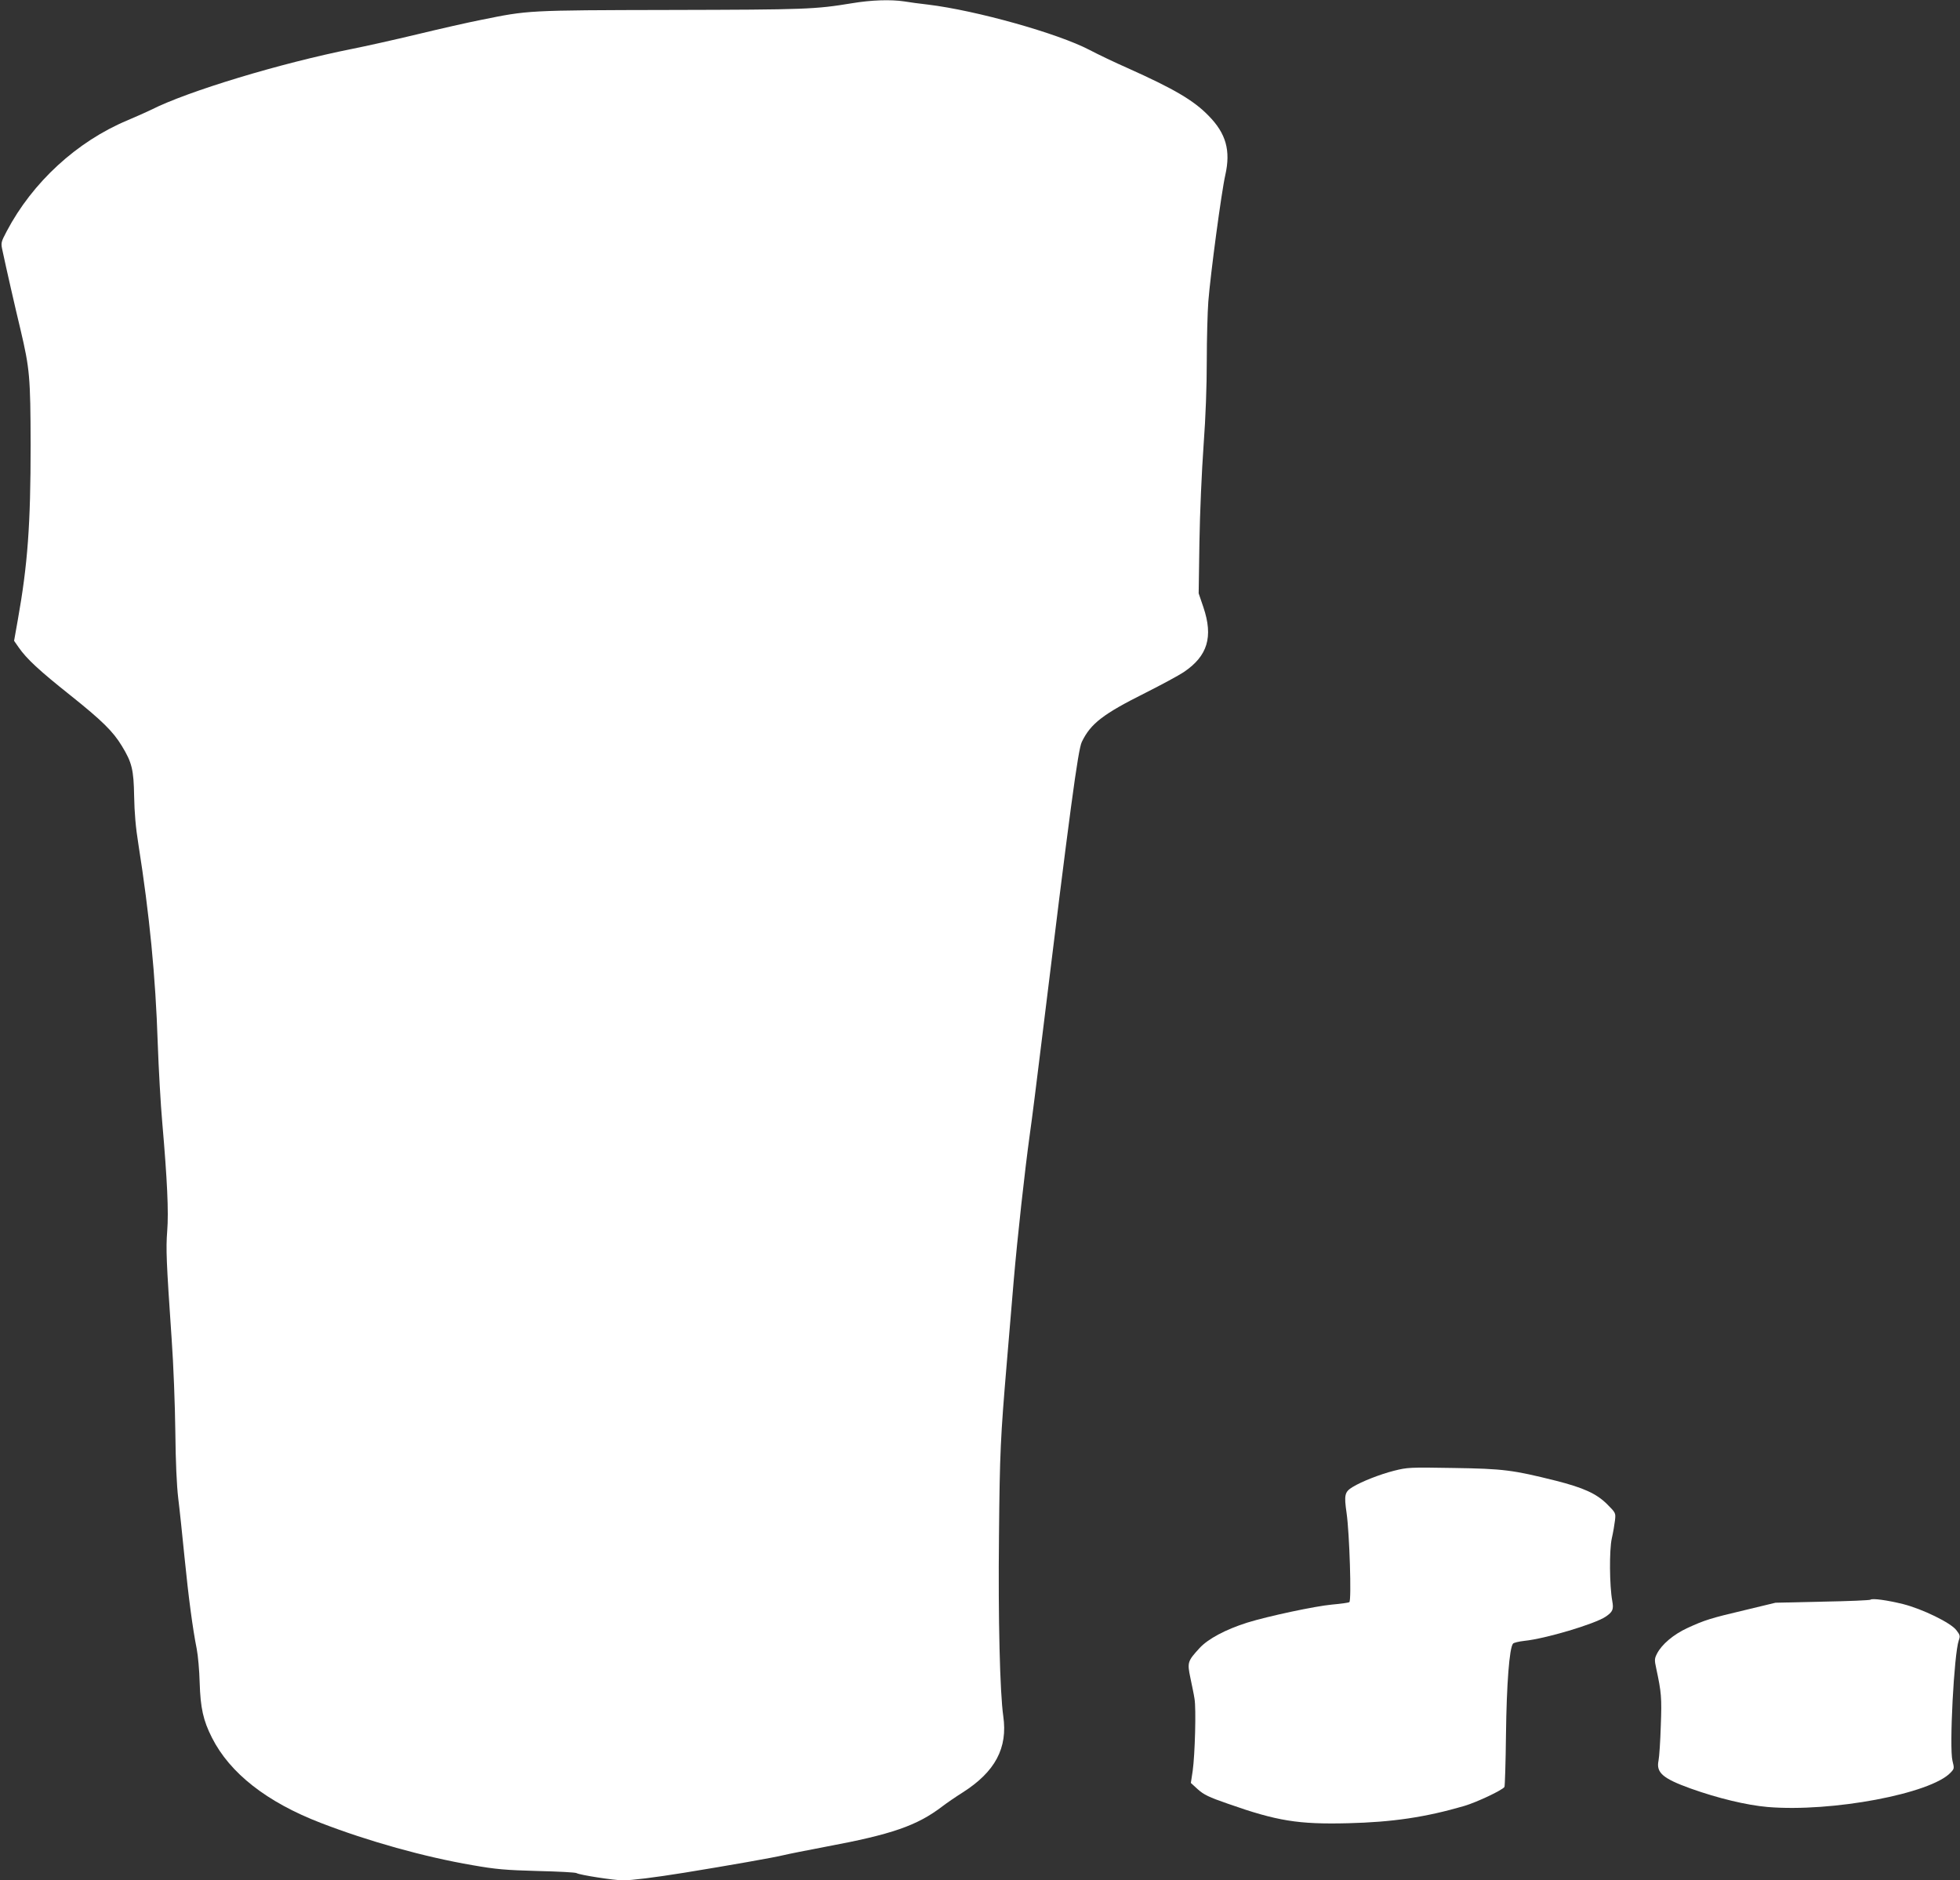 <?xml version="1.0" standalone="no"?>
<!DOCTYPE svg PUBLIC "-//W3C//DTD SVG 20010904//EN"
 "http://www.w3.org/TR/2001/REC-SVG-20010904/DTD/svg10.dtd">
<svg version="1.0" xmlns="http://www.w3.org/2000/svg"
 width="1280pt" height="1228pt" viewBox="0 0 1280 1228"
 preserveAspectRatio="xMidYMid meet">
<rect x="0" y="0" width="1280" height="1228" fill="#333333" stroke="none"/>
<g transform="translate(0,1228) scale(0.1,-0.1)"
fill="#ffffff" stroke="none">
<path d="M5565 12259 c-244 -40 -299 -42 -1185 -44 -945 -2 -927 -2 -1239 -65
-82 -16 -271 -59 -420 -95 -150 -36 -339 -78 -420 -94 -467 -93 -1076 -277
-1314 -398 -29 -14 -98 -45 -155 -69 -330 -138 -620 -405 -788 -724 -39 -74
-39 -76 -27 -130 23 -109 82 -368 117 -513 60 -255 65 -309 66 -752 0 -521
-19 -781 -84 -1145 l-24 -135 30 -43 c51 -74 135 -152 339 -314 204 -163 277
-234 335 -330 66 -108 77 -155 80 -328 2 -107 10 -205 28 -315 72 -456 112
-863 126 -1295 6 -168 19 -404 30 -525 32 -370 42 -579 32 -704 -9 -119 -6
-196 29 -706 12 -166 22 -436 24 -605 2 -196 9 -352 19 -435 9 -71 27 -245 41
-385 26 -260 53 -465 80 -600 8 -41 17 -140 19 -220 5 -163 23 -246 80 -358
117 -232 358 -421 711 -557 311 -120 675 -222 991 -276 153 -27 215 -32 424
-38 135 -3 250 -9 256 -14 19 -12 245 -47 303 -47 56 0 202 18 401 50 289 47
590 100 645 114 33 8 159 33 280 56 429 80 594 137 759 263 30 23 90 64 133
91 212 135 295 290 265 498 -22 153 -34 641 -28 1178 5 547 10 643 51 1130 14
162 34 403 45 535 25 290 72 716 105 955 14 96 47 362 75 590 189 1543 240
1924 265 1975 58 120 139 182 415 320 107 54 220 115 251 136 156 105 193 230
128 423 l-31 91 5 335 c3 190 15 463 27 630 14 190 21 388 21 555 0 143 5 316
10 385 14 179 86 718 111 827 36 160 5 271 -109 387 -98 101 -227 176 -528
311 -82 36 -195 90 -250 119 -206 108 -740 258 -1055 296 -52 6 -122 15 -156
21 -88 13 -213 9 -339 -12z"/>
<path d="M9104 2675 c-91 -23 -211 -70 -270 -106 -53 -32 -57 -52 -40 -170 19
-131 33 -574 18 -582 -5 -4 -56 -11 -113 -16 -110 -10 -419 -76 -554 -118
-142 -45 -256 -106 -311 -166 -79 -86 -81 -94 -60 -195 10 -48 23 -109 27
-137 11 -63 3 -363 -12 -470 l-12 -79 46 -42 c38 -34 72 -51 194 -93 323 -114
462 -136 787 -128 288 7 506 39 759 113 81 24 249 103 262 124 3 5 8 160 10
344 4 327 22 564 46 592 5 6 38 14 74 18 138 14 460 110 531 158 47 32 53 48
43 103 -18 98 -20 331 -3 408 9 39 18 93 21 119 5 47 5 48 -53 106 -69 68
-153 106 -334 152 -281 70 -341 78 -665 83 -290 5 -303 4 -391 -18z"/>
<path d="M12216 1833 c-4 -4 -145 -10 -314 -13 l-307 -7 -195 -47 c-229 -54
-267 -66 -380 -118 -91 -42 -168 -107 -199 -168 -16 -31 -17 -41 -5 -95 34
-159 37 -191 30 -375 -3 -102 -10 -205 -15 -229 -16 -78 29 -116 209 -181 179
-64 366 -109 504 -121 418 -35 1067 87 1195 225 24 25 24 28 12 76 -22 86 10
699 41 787 10 28 9 35 -16 67 -36 48 -221 138 -347 170 -105 26 -202 39 -213
29z"/>
</g>
</svg>
